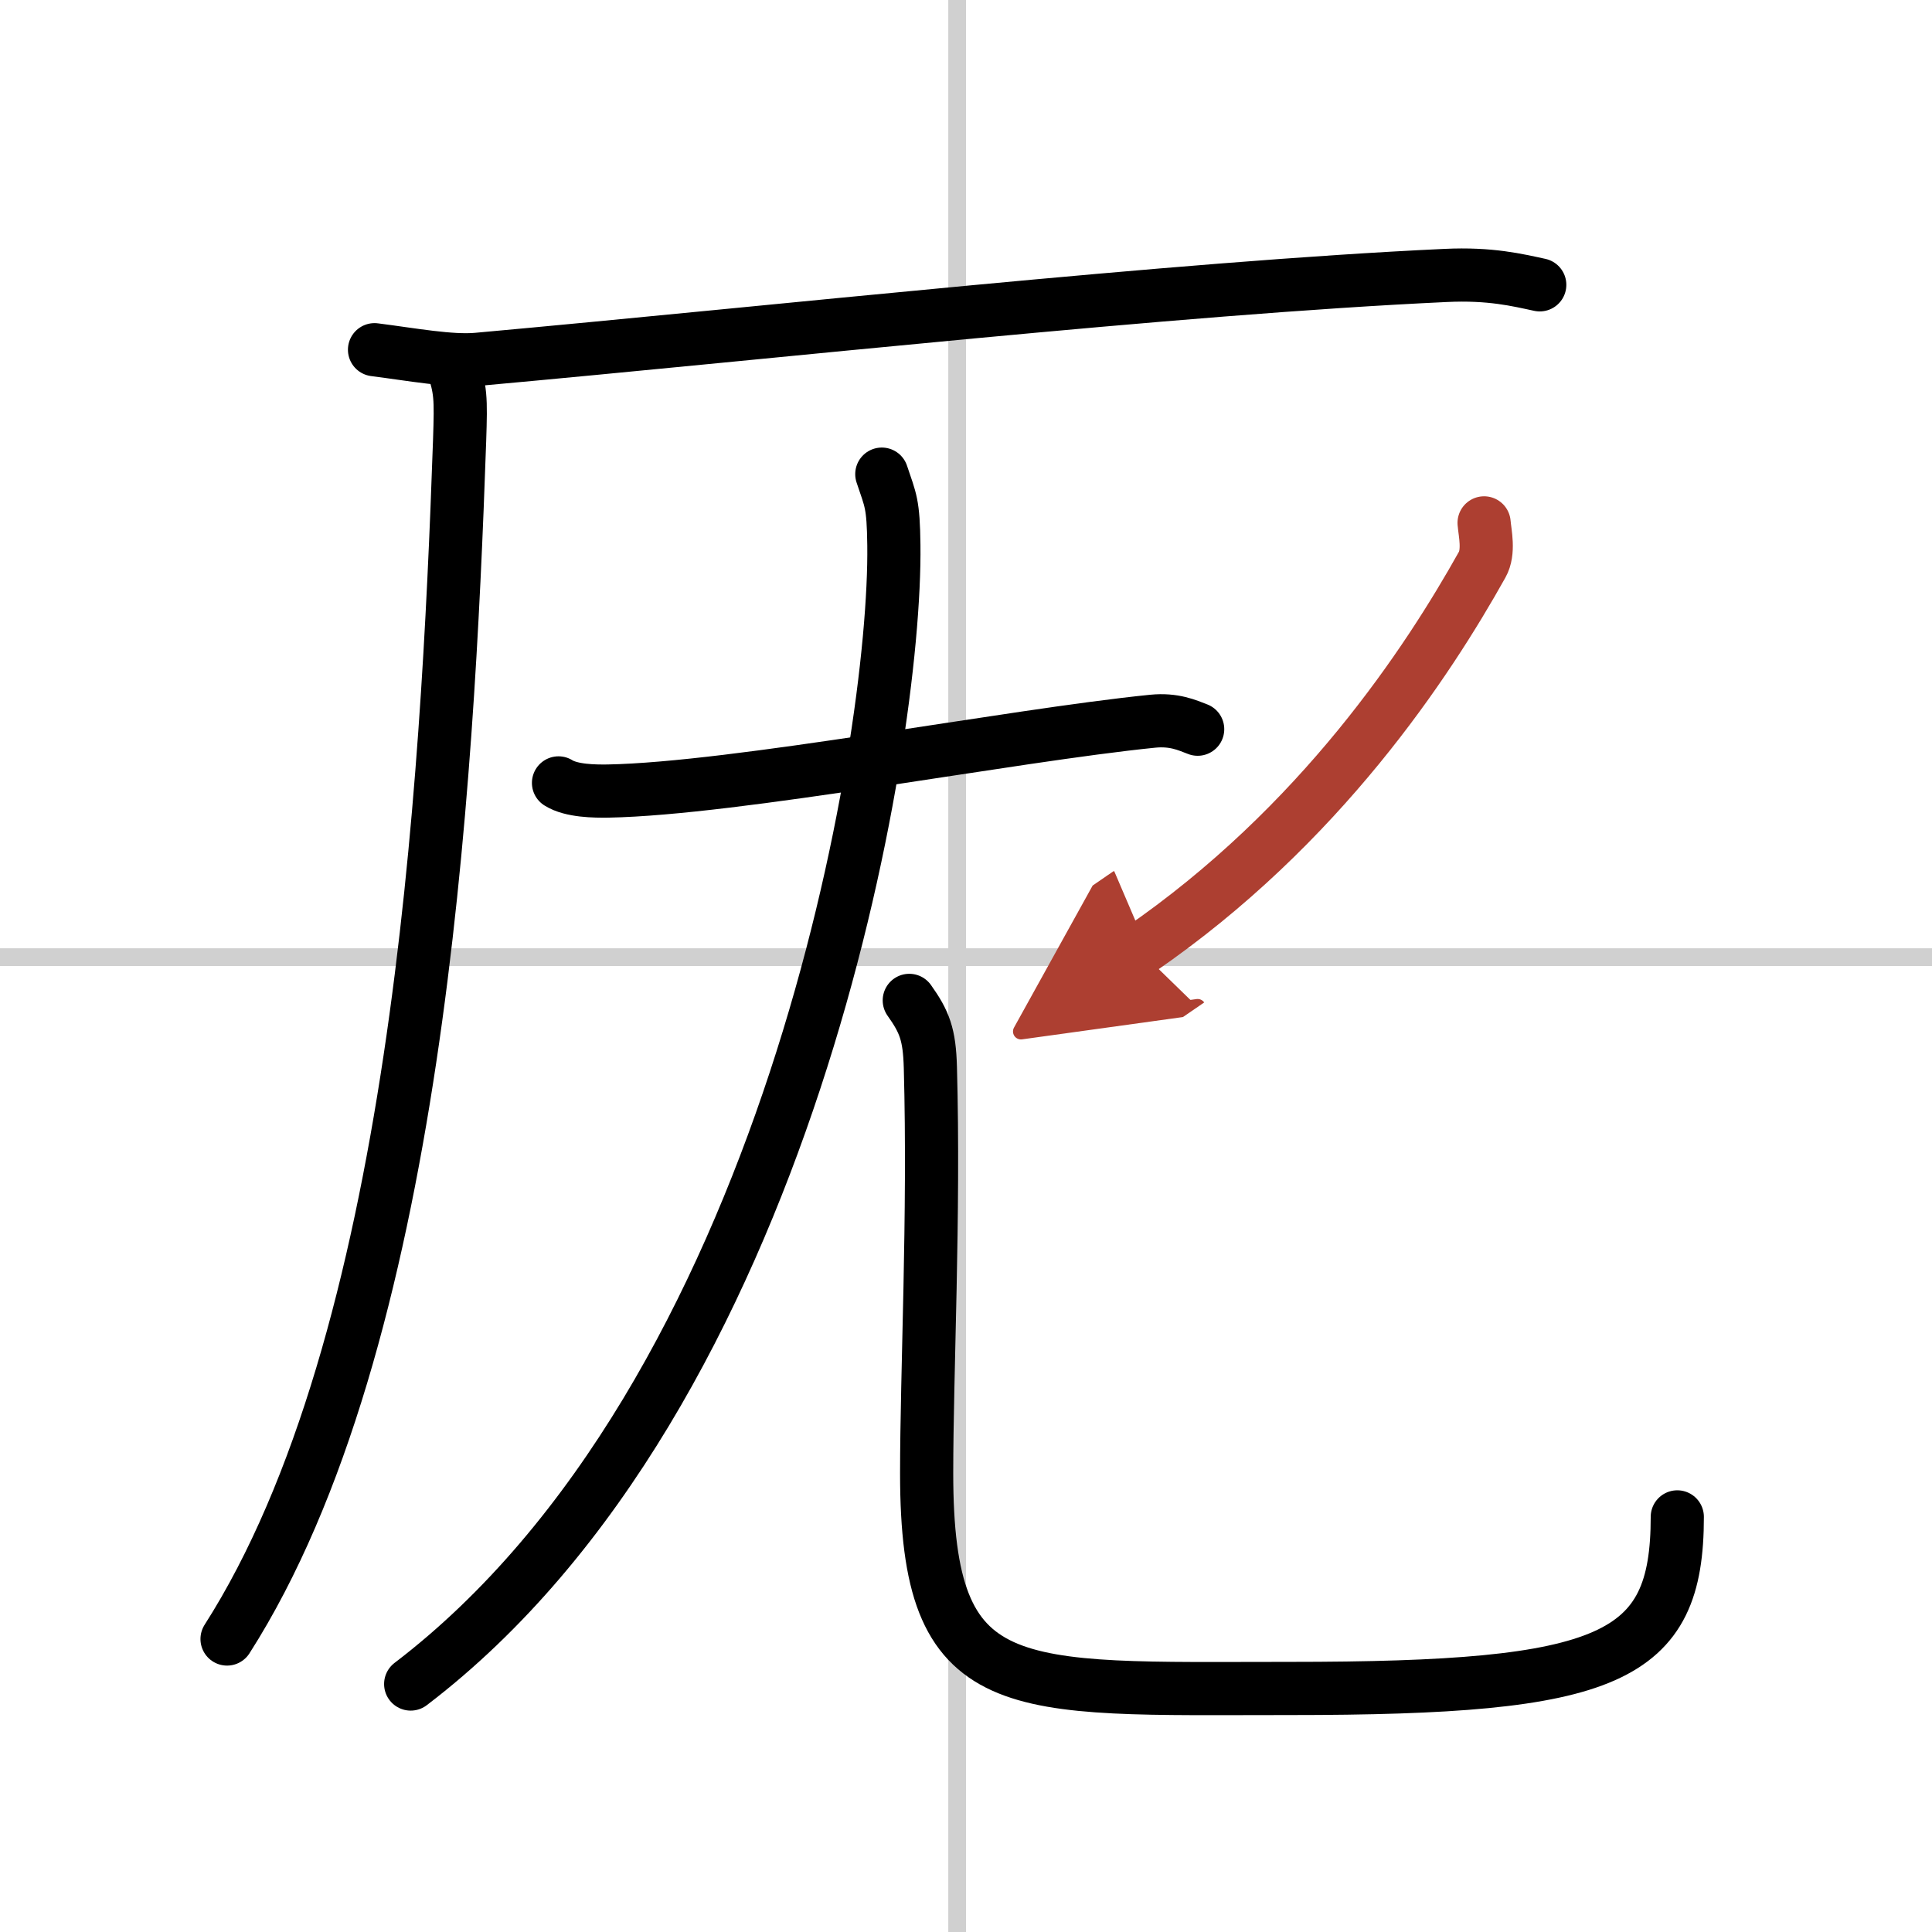 <svg width="400" height="400" viewBox="0 0 109 109" xmlns="http://www.w3.org/2000/svg"><defs><marker id="a" markerWidth="4" orient="auto" refX="1" refY="5" viewBox="0 0 10 10"><polyline points="0 0 10 5 0 10 1 5" fill="#ad3f31" stroke="#ad3f31"/></marker></defs><g fill="none" stroke="#000" stroke-linecap="round" stroke-linejoin="round" stroke-width="3"><rect width="100%" height="100%" fill="#fff" stroke="#fff"/><line x1="54" x2="54" y2="109" stroke="#d0d0d0" stroke-width="1"/><line x2="109" y1="54" y2="54" stroke="#d0d0d0" stroke-width="1"/><path d="m21.13 19.73c2.12 0.27 4.31 0.68 5.82 0.54 16.8-1.52 39.3-4.02 54.61-4.73 2.53-0.12 4.05 0.26 5.31 0.53"/><path d="m25.5 20.5c0.5 1.5 0.51 1.9 0.43 4.36-0.68 19.64-2.43 50.89-13.12 67.61"/><path d="m31.51 44.17c0.73 0.46 2.05 0.47 2.79 0.46 7.2-0.13 22.7-3.13 30.73-3.94 1.21-0.12 1.94 0.22 2.54 0.45"/><path d="m49.75 26.75c0.5 1.5 0.65 1.63 0.68 4 0.14 11.16-5.93 48-27.26 64.26"/><path d="m51.3 56.44c0.86 1.21 1.14 1.92 1.19 3.79 0.23 8.36-0.21 17.21-0.21 22.89 0 12.86 4.66 12.14 20.47 12.14 18.14 0 21.88-1.65 21.88-9.68"/><path d="m83.73 29.5c0.05 0.59 0.3 1.63-0.11 2.36-3.04 5.44-9.11 14.73-19.34 21.75" marker-end="url(#a)" stroke="#ad3f31"/></g></svg>
